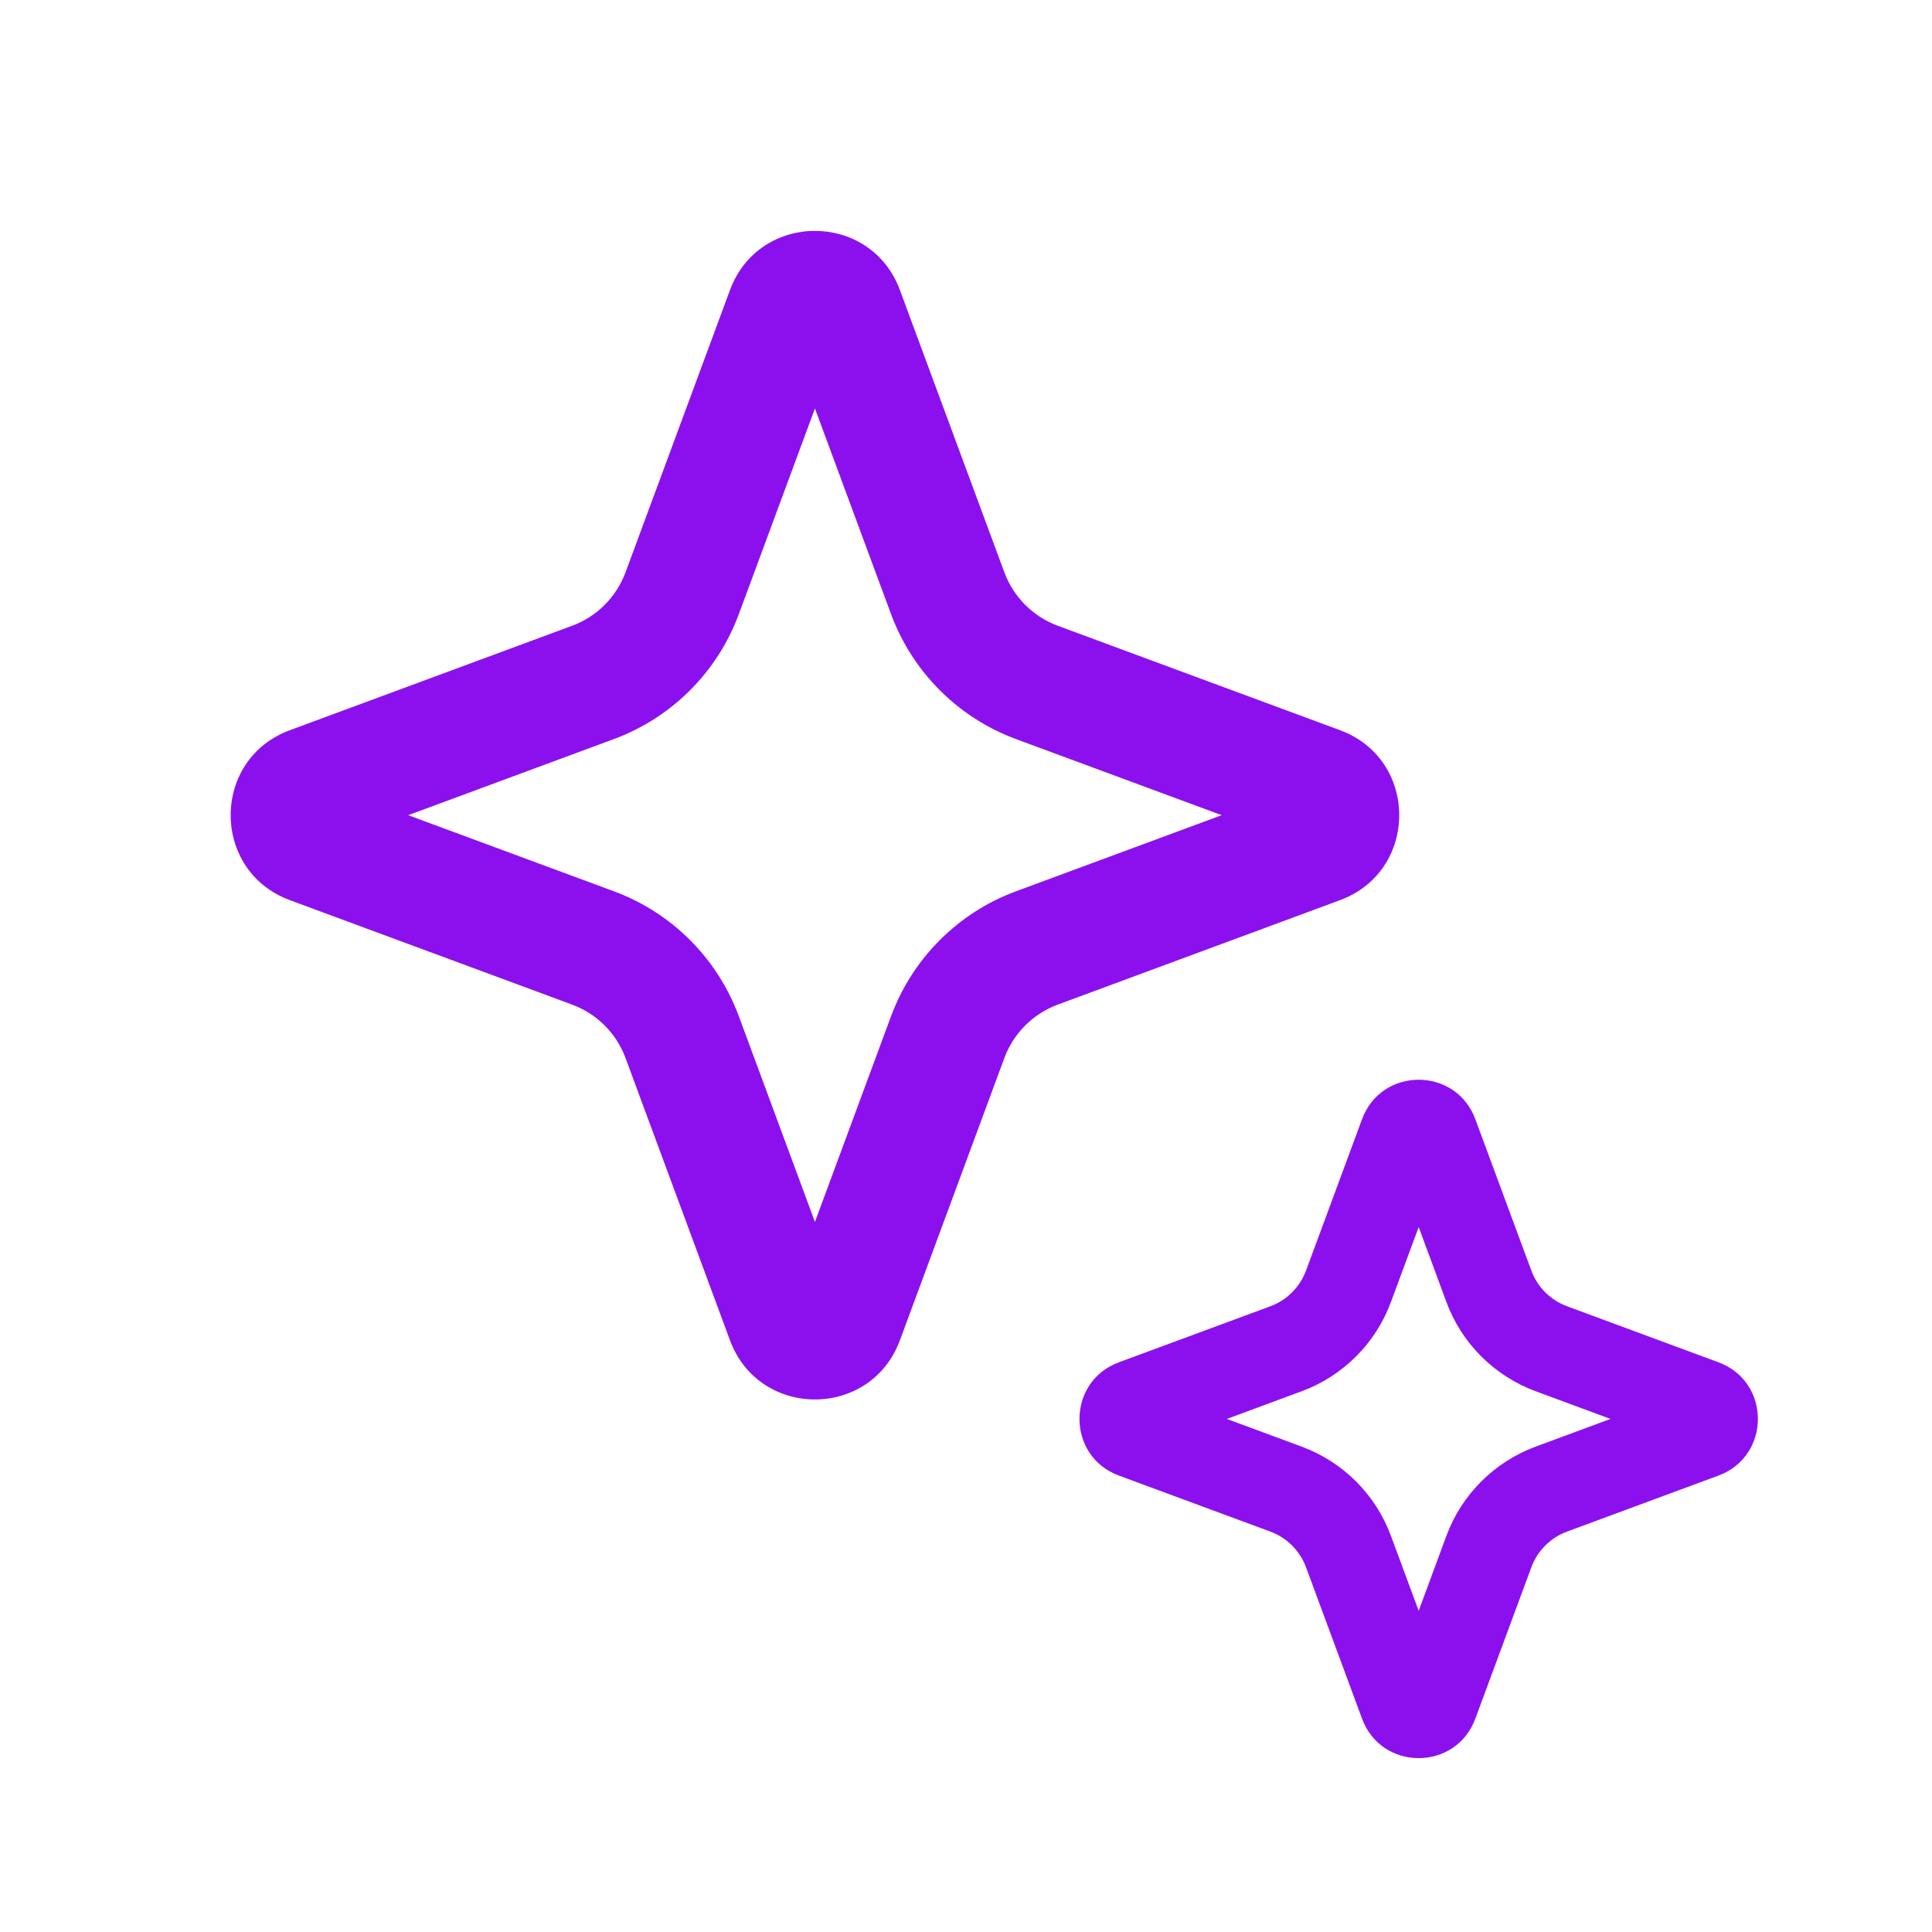 <svg width="32" height="32" viewBox="0 0 32 32" fill="none" xmlns="http://www.w3.org/2000/svg">
<path fill-rule="evenodd" clip-rule="evenodd" d="M13.498 6.765L12.237 10.173C11.882 11.131 11.127 11.886 10.169 12.241L6.761 13.502L10.169 14.763C11.127 15.117 11.882 15.873 12.237 16.831L13.498 20.239L14.759 16.831C15.114 15.873 15.869 15.117 16.827 14.763L20.235 13.502L16.827 12.241C15.869 11.886 15.114 11.131 14.759 10.173L13.498 6.765ZM14.905 4.804C14.421 3.498 12.575 3.498 12.091 4.804L10.361 9.479C10.209 9.889 9.886 10.213 9.475 10.365L4.8 12.095C3.494 12.578 3.494 14.425 4.8 14.909L9.475 16.639C9.886 16.791 10.209 17.114 10.361 17.525L12.091 22.2C12.575 23.506 14.421 23.506 14.905 22.2L16.635 17.525C16.787 17.114 17.11 16.791 17.521 16.639L22.196 14.909C23.502 14.425 23.502 12.578 22.196 12.095L17.521 10.365C17.11 10.213 16.787 9.889 16.635 9.479L14.905 4.804Z" fill="#8C10ED"/>
<path fill-rule="evenodd" clip-rule="evenodd" d="M23.498 20.324L23.038 21.566C22.785 22.25 22.246 22.789 21.561 23.043L20.32 23.502L21.561 23.961C22.246 24.215 22.785 24.754 23.038 25.438L23.498 26.68L23.957 25.438C24.21 24.754 24.75 24.215 25.434 23.961L26.675 23.502L25.434 23.043C24.75 22.789 24.21 22.25 23.957 21.566L23.498 20.324ZM24.436 18.537C24.113 17.666 22.882 17.666 22.56 18.537L21.632 21.045C21.53 21.319 21.315 21.535 21.041 21.636L18.532 22.564C17.662 22.886 17.662 24.118 18.532 24.44L21.041 25.368C21.315 25.469 21.53 25.685 21.632 25.959L22.56 28.467C22.882 29.338 24.113 29.338 24.436 28.467L25.364 25.959C25.465 25.685 25.681 25.469 25.955 25.368L28.463 24.44C29.334 24.118 29.334 22.886 28.463 22.564L25.955 21.636C25.681 21.535 25.465 21.319 25.364 21.045L24.436 18.537Z" fill="#8C10ED"/>
</svg>
